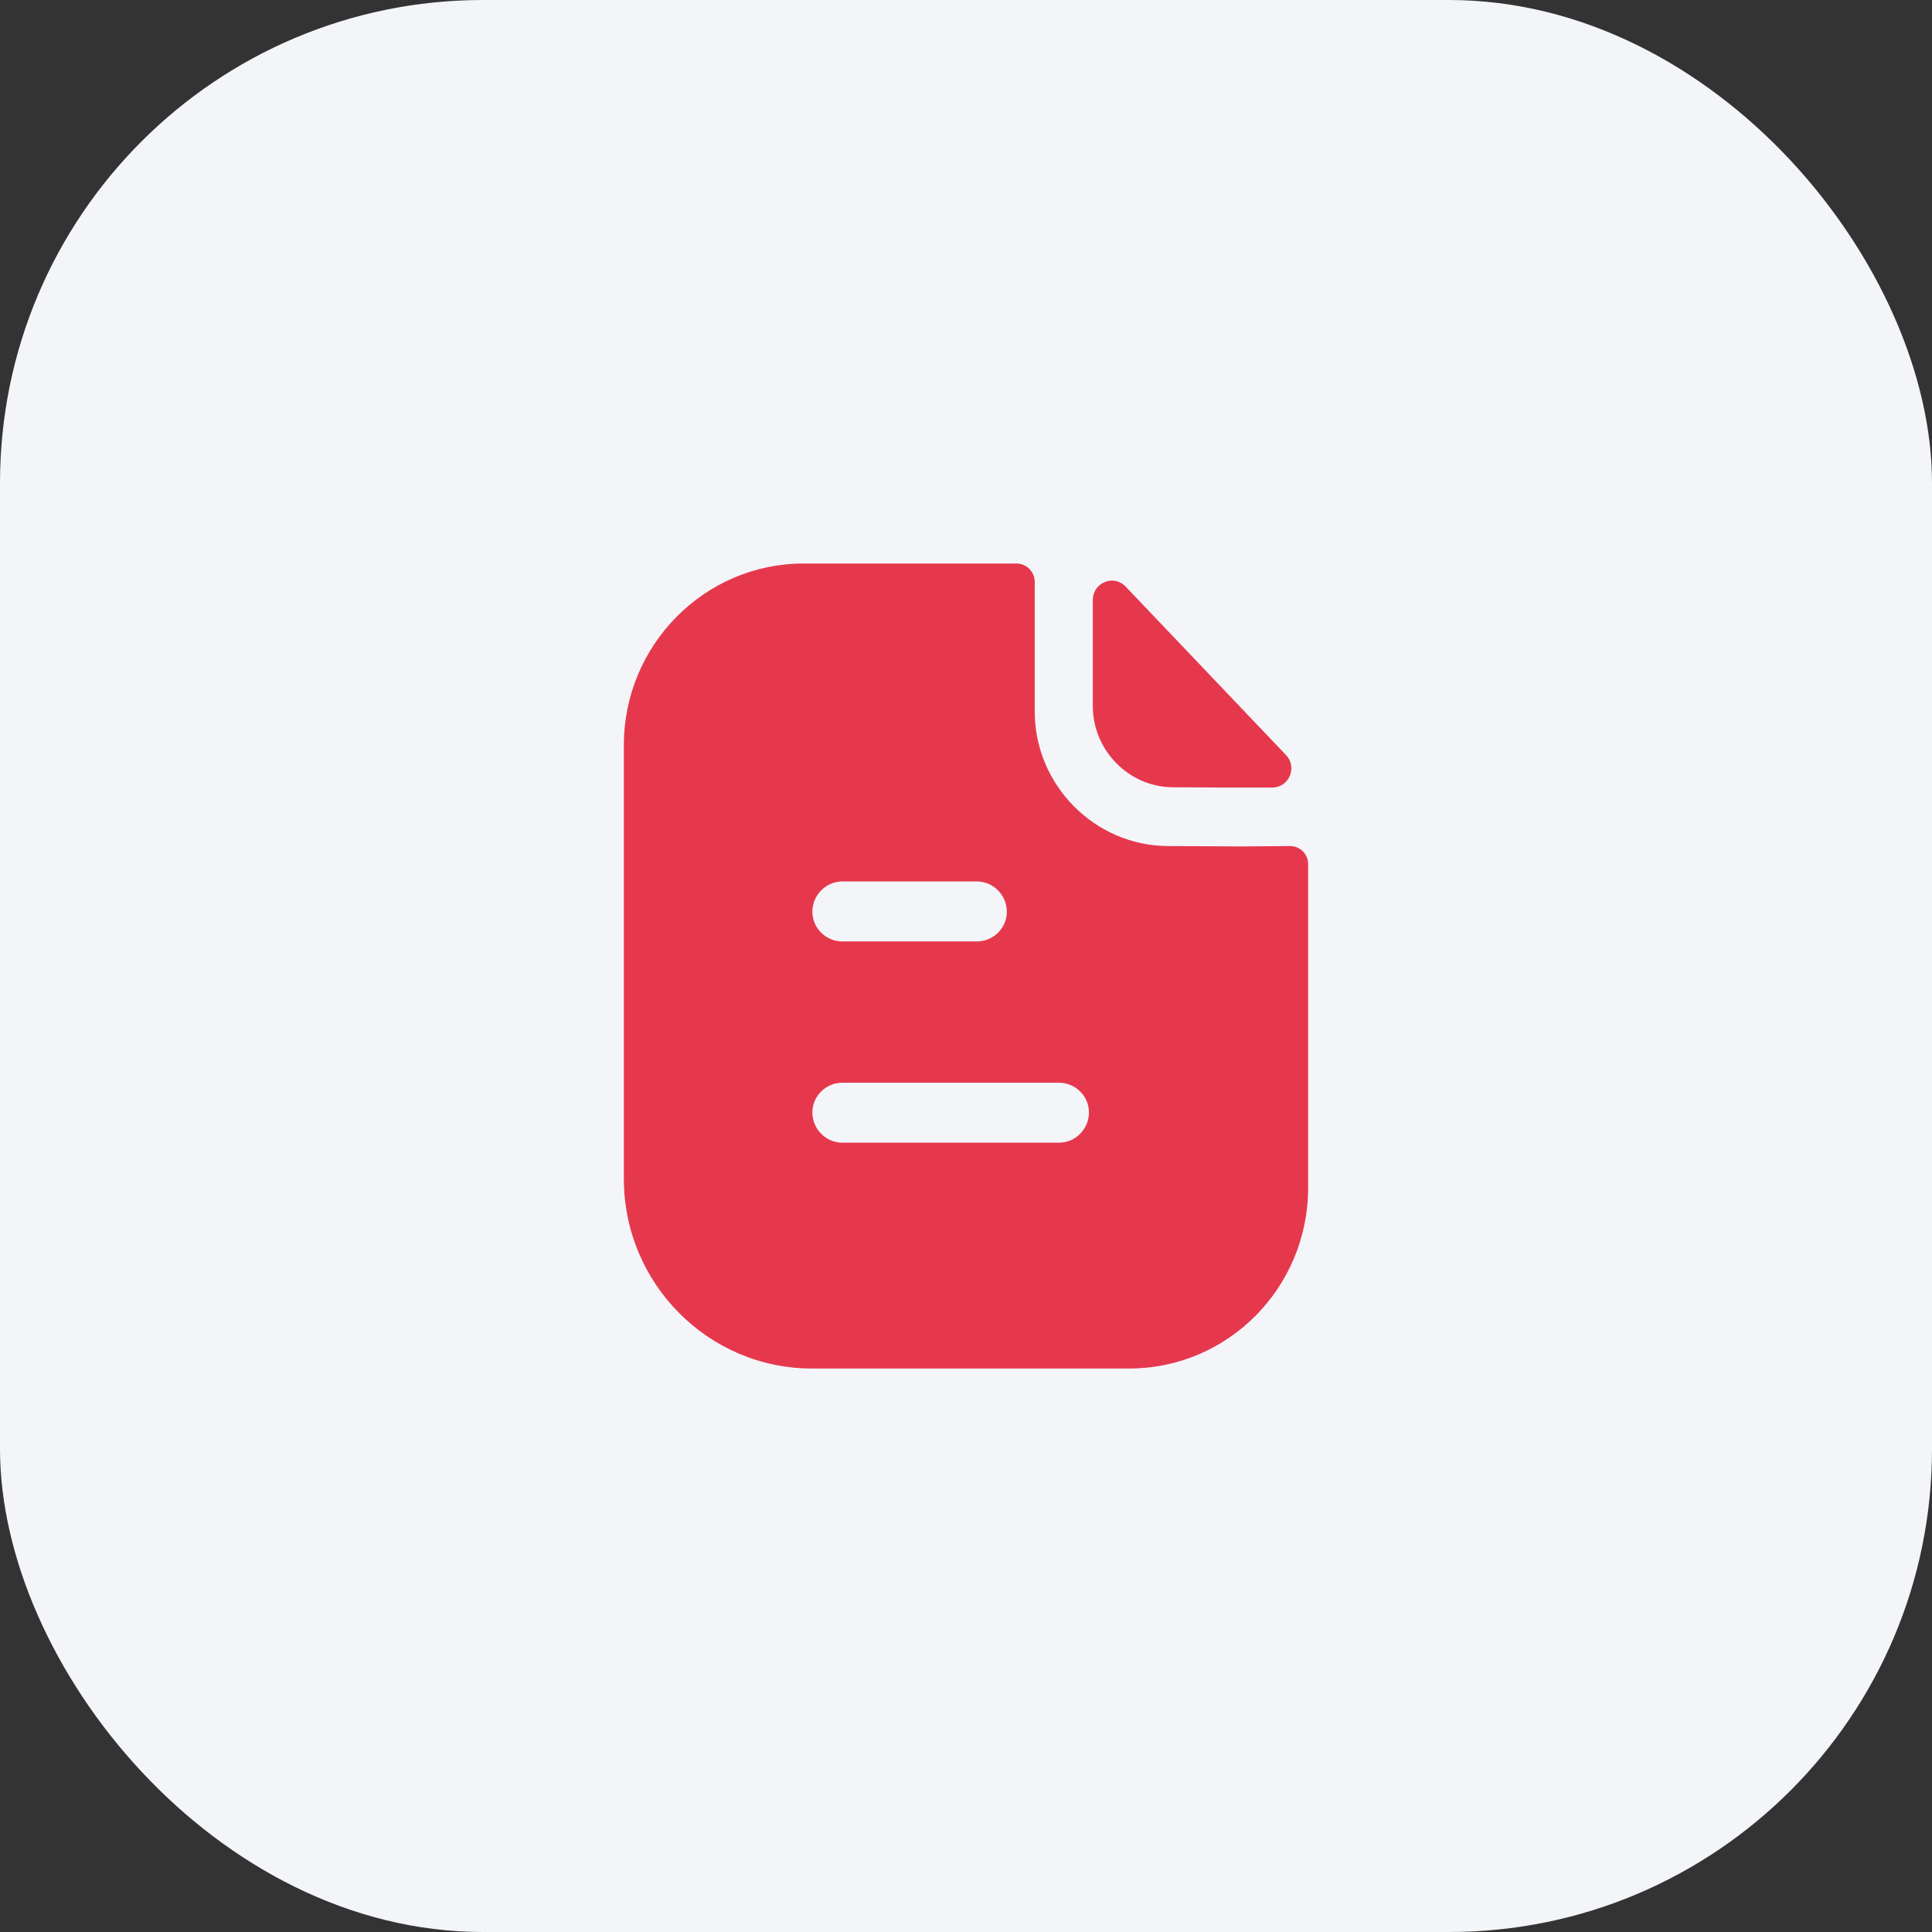 <svg xmlns="http://www.w3.org/2000/svg" fill="none" viewBox="0 0 64 64" height="64" width="64">
<rect x="0" y="0" width="64" height="64" fill="#333333" stroke="none"/>
<rect fill="#F3F5F9" rx="16" height="64" width="64"></rect>
<path fill="#E6384D" d="M33.669 18.667C34.013 18.667 34.277 18.947 34.277 19.28V23.573C34.277 26.013 36.27 28.014 38.686 28.027C39.689 28.027 40.482 28.04 41.089 28.04C41.499 28.04 42.171 28.027 42.739 28.027C43.069 28.027 43.334 28.293 43.334 28.627V39.346C43.334 42.653 40.68 45.334 37.406 45.334H26.898C23.466 45.334 20.666 42.52 20.666 39.053V24.68C20.666 21.374 23.334 18.667 26.621 18.667H33.669ZM27.901 35.867C27.36 35.867 26.911 36.307 26.911 36.853C26.911 37.4 27.36 37.853 27.901 37.853H35.083C35.624 37.853 36.073 37.4 36.073 36.853C36.073 36.307 35.624 35.867 35.083 35.867H27.901ZM27.901 29.2C27.36 29.2 26.911 29.653 26.911 30.2C26.911 30.747 27.36 31.186 27.901 31.186H32.363C32.904 31.186 33.353 30.747 33.353 30.2C33.353 29.653 32.904 29.2 32.363 29.2H27.901ZM36.201 19.875C36.201 19.3 36.891 19.015 37.286 19.429C38.713 20.928 41.207 23.549 42.601 25.012C42.986 25.416 42.704 26.086 42.148 26.088C41.063 26.092 39.784 26.088 38.864 26.079C37.404 26.079 36.201 24.864 36.201 23.389V19.875Z"></path>
</svg>
